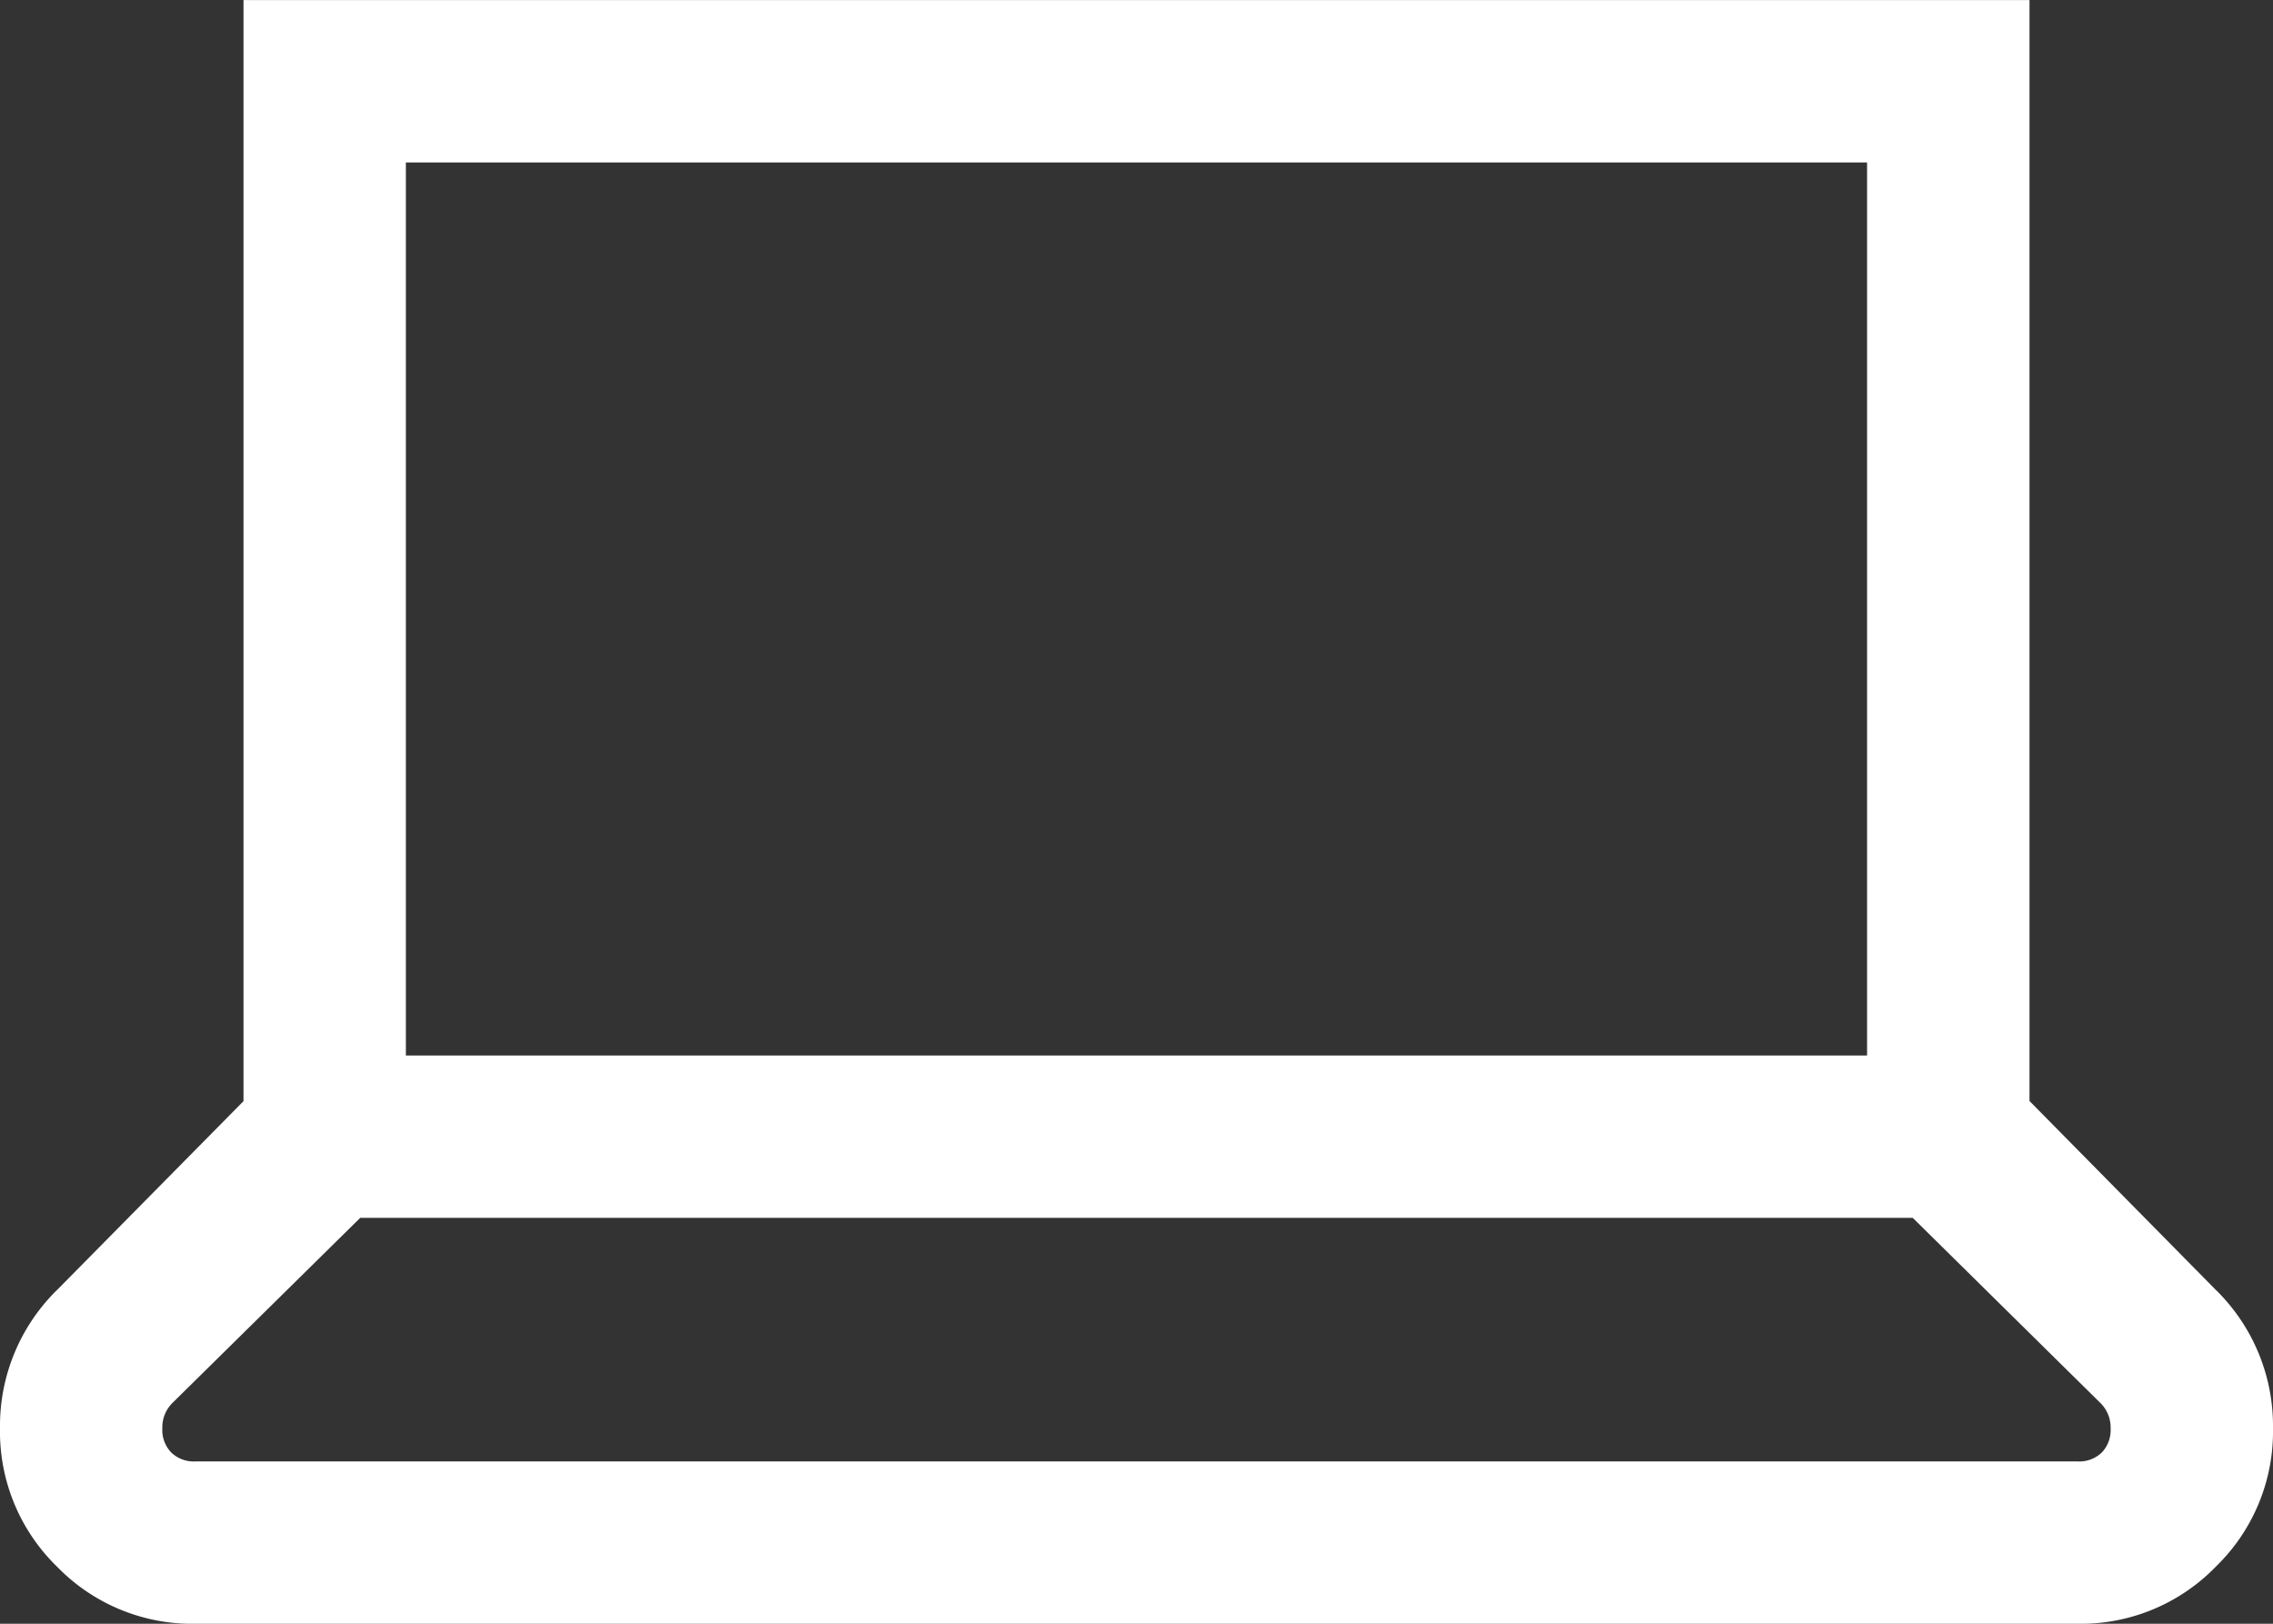 <svg xmlns="http://www.w3.org/2000/svg" width="46.375" height="33.125" viewBox="0 0 46.375 33.125">
  <rect x="0" y="0" width="46.375" height="33.125" fill="#333333" stroke="none"/>
  <path id="Vendor_Management_icon" data-name="Vendor Management icon" d="M8.281-36.437v22.463L4.5-10.145A3.885,3.885,0,0,0,3.313-7.3,3.842,3.842,0,0,0,4.477-4.477,3.842,3.842,0,0,0,7.3-3.312H45.7a3.842,3.842,0,0,0,2.821-1.165A3.842,3.842,0,0,0,49.688-7.3a3.885,3.885,0,0,0-1.19-2.847l-3.778-3.83V-36.437Zm3.313,3.313H41.406v18.219H11.594Zm-.932,21.531H42.338l3.83,3.778a.7.7,0,0,1,.207.518.664.664,0,0,1-.181.492.664.664,0,0,1-.492.181H7.3a.664.664,0,0,1-.492-.181A.664.664,0,0,1,6.625-7.3a.7.7,0,0,1,.207-.518Z" transform="translate(-3.313 36.438)" fill="#fff"/>
</svg>

